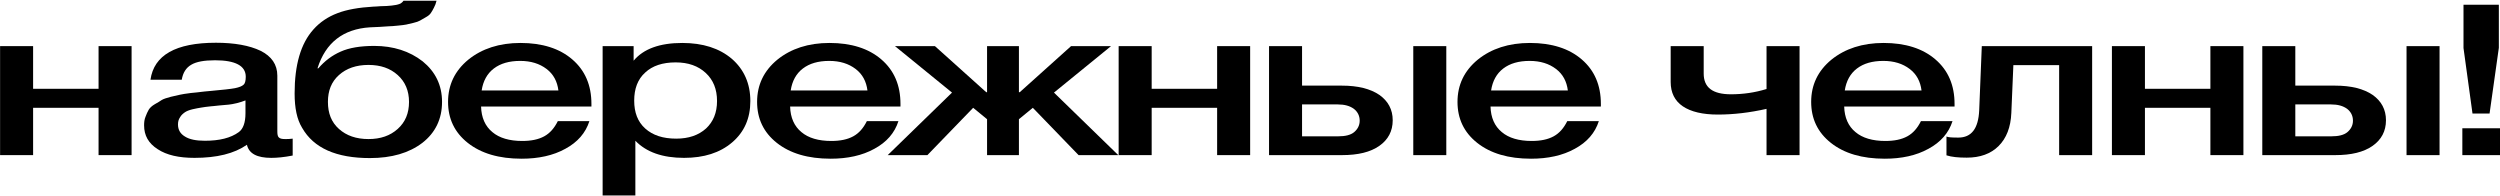 <?xml version="1.0" encoding="UTF-8"?> <svg xmlns="http://www.w3.org/2000/svg" width="1515" height="119" viewBox="0 0 1515 119" fill="none"><path d="M1514.3 2.864V28.976L1508.68 68.784H1498.33L1492.88 29.104V2.864H1514.3ZM1515 77.744V94H1492.18V77.744H1515Z" fill="black"></path><path d="M1458.36 27.952H1478.37V94H1458.36V27.952ZM1445.9 72.88C1445.9 79.536 1443.09 84.656 1437.83 88.368C1432.39 92.208 1424.84 94 1415.18 94H1370.95V27.952H1390.96V51.888H1415.01C1424.84 51.888 1432.39 53.808 1437.83 57.52C1443.09 61.232 1445.9 66.352 1445.9 72.88ZM1425.89 73.136C1425.89 70.192 1424.66 67.76 1422.38 65.968C1419.92 64.176 1416.76 63.28 1412.55 63.28H1390.96V82.608H1412.9C1417.12 82.608 1420.45 81.84 1422.56 80.048C1424.66 78.256 1425.89 75.952 1425.89 73.136Z" fill="black"></path><path d="M1299.83 94H1279.82V27.952H1299.83V53.808H1339.5V27.952H1359.51V94H1339.5V65.328H1299.83V94Z" fill="black"></path><path d="M1267.84 94H1247.84V39.472H1220.1L1218.87 68.4C1218.52 77.104 1215.89 83.76 1211.15 88.496C1206.41 93.232 1199.92 95.536 1191.84 95.536C1186.75 95.536 1182.72 95.152 1179.56 94.128V82.736C1180.61 83.248 1183.07 83.376 1186.75 83.376C1194.65 83.376 1198.86 78 1199.39 66.992L1200.97 27.952H1267.84V94Z" fill="black"></path><path d="M1183.23 73.392C1180.95 80.56 1176.03 86.192 1168.66 90.16C1161.29 94.256 1152.34 96.176 1142.16 96.176C1128.47 96.176 1117.58 92.976 1109.51 86.576C1101.43 80.176 1097.57 71.856 1097.57 61.744C1097.57 51.504 1101.61 42.928 1109.86 36.144C1118.11 29.488 1128.64 26.032 1141.45 26.032C1154.62 26.032 1165.15 29.36 1172.87 36.016C1180.6 42.672 1184.46 51.632 1184.46 63.024V64.56H1117.58C1117.76 71.216 1120.04 76.464 1124.43 80.048C1128.64 83.632 1134.78 85.424 1142.51 85.424C1147.95 85.424 1152.34 84.528 1155.85 82.608C1159.36 80.688 1161.99 77.616 1164.1 73.392H1183.23ZM1164.45 54.832C1163.75 49.328 1161.46 44.976 1157.25 41.776C1153.04 38.576 1147.77 36.912 1141.28 36.912C1134.61 36.912 1129.34 38.448 1125.31 41.52C1121.27 44.592 1118.81 49.072 1117.93 54.832H1164.45Z" fill="black"></path><path d="M1070.52 65.968C1060.34 68.272 1050.51 69.424 1041.04 69.424C1031.91 69.424 1024.71 67.76 1019.8 64.432C1014.88 61.104 1012.43 56.112 1012.43 49.712V27.952H1032.44V44.592C1032.44 53.04 1037.88 57.136 1048.93 57.136C1056.31 57.136 1063.5 56.112 1070.52 53.936V27.952H1090.53V94H1070.52V65.968Z" fill="black"></path><path d="M968.899 73.392C966.617 80.56 961.703 86.192 954.331 90.16C946.959 94.256 938.007 96.176 927.827 96.176C914.136 96.176 903.254 92.976 895.18 86.576C887.106 80.176 883.245 71.856 883.245 61.744C883.245 51.504 887.282 42.928 895.531 36.144C903.781 29.488 914.312 26.032 927.125 26.032C940.289 26.032 950.82 29.36 958.543 36.016C966.266 42.672 970.128 51.632 970.128 63.024V64.56H903.254C903.429 71.216 905.711 76.464 910.099 80.048C914.312 83.632 920.455 85.424 928.178 85.424C933.619 85.424 938.007 84.528 941.518 82.608C945.028 80.688 947.661 77.616 949.767 73.392H968.899ZM950.118 54.832C949.416 49.328 947.135 44.976 942.922 41.776C938.709 38.576 933.444 36.912 926.949 36.912C920.28 36.912 915.014 38.448 910.977 41.52C906.94 44.592 904.483 49.072 903.605 54.832H950.118Z" fill="black"></path><path d="M856.446 27.952H876.456V94H856.446V27.952ZM843.984 72.88C843.984 79.536 841.176 84.656 835.91 88.368C830.469 92.208 822.921 94 813.268 94H769.036V27.952H789.046V51.888H813.092C822.921 51.888 830.469 53.808 835.91 57.52C841.176 61.232 843.984 66.352 843.984 72.88ZM823.974 73.136C823.974 70.192 822.746 67.76 820.464 65.968C818.007 64.176 814.847 63.28 810.635 63.28H789.046V82.608H810.986C815.198 82.608 818.533 81.84 820.639 80.048C822.746 78.256 823.974 75.952 823.974 73.136Z" fill="black"></path><path d="M697.911 94H677.902V27.952H697.911V53.808H737.579V27.952H757.589V94H737.579V65.328H697.911V94Z" fill="black"></path><path d="M677.67 94H653.624L625.891 65.328L617.466 72.24V94H598.159V72.24L589.734 65.328L562.001 94H537.955L576.92 56.112L542.343 27.952H566.565L597.632 55.856H598.159V27.952H617.466V55.856H617.993L649.06 27.952H673.282L638.704 56.112L677.67 94Z" fill="black"></path><path d="M544.459 73.392C542.177 80.56 537.262 86.192 529.89 90.16C522.518 94.256 513.567 96.176 503.387 96.176C489.696 96.176 478.813 92.976 470.739 86.576C462.665 80.176 458.804 71.856 458.804 61.744C458.804 51.504 462.841 42.928 471.091 36.144C479.34 29.488 489.871 26.032 502.684 26.032C515.849 26.032 526.38 29.36 534.103 36.016C541.826 42.672 545.687 51.632 545.687 63.024V64.56H478.813C478.989 71.216 481.271 76.464 485.659 80.048C489.871 83.632 496.015 85.424 503.738 85.424C509.179 85.424 513.567 84.528 517.077 82.608C520.588 80.688 523.221 77.616 525.327 73.392H544.459ZM525.678 54.832C524.976 49.328 522.694 44.976 518.481 41.776C514.269 38.576 509.003 36.912 502.509 36.912C495.839 36.912 490.573 38.448 486.536 41.52C482.499 44.592 480.042 49.072 479.165 54.832H525.678Z" fill="black"></path><path d="M383.974 27.952V36.784C389.942 29.616 399.771 26.032 413.462 26.032C425.924 26.032 435.928 29.232 443.476 35.632C450.848 42.032 454.709 50.608 454.709 61.232C454.709 71.728 451.023 80.048 443.651 86.32C436.279 92.592 426.626 95.664 414.515 95.664C401.526 95.664 391.697 92.208 385.027 85.296V118.448H365.193V27.952H383.974ZM409.424 37.808C401.526 37.808 395.383 39.856 390.995 43.952C386.431 48.048 384.325 53.808 384.325 60.976C384.325 68.144 386.431 73.776 390.995 77.872C395.558 81.968 401.702 84.016 409.776 84.016C417.323 84.016 423.291 81.968 427.854 77.872C432.242 73.776 434.524 68.272 434.524 61.232C434.524 54.064 432.242 48.432 427.679 44.208C423.115 39.984 417.147 37.808 409.424 37.808Z" fill="black"></path><path d="M357.178 73.392C354.896 80.56 349.982 86.192 342.61 90.16C335.238 94.256 326.286 96.176 316.106 96.176C302.415 96.176 291.533 92.976 283.459 86.576C275.385 80.176 271.523 71.856 271.523 61.744C271.523 51.504 275.56 42.928 283.81 36.144C292.059 29.488 302.591 26.032 315.404 26.032C328.568 26.032 339.099 29.36 346.822 36.016C354.545 42.672 358.407 51.632 358.407 63.024V64.56H291.533C291.708 71.216 293.99 76.464 298.378 80.048C302.591 83.632 308.734 85.424 316.457 85.424C321.898 85.424 326.286 84.528 329.797 82.608C333.307 80.688 335.94 77.616 338.046 73.392H357.178ZM338.397 54.832C337.695 49.328 335.413 44.976 331.201 41.776C326.988 38.576 321.723 36.912 315.228 36.912C308.558 36.912 303.293 38.448 299.256 41.52C295.219 44.592 292.761 49.072 291.884 54.832H338.397Z" fill="black"></path><path d="M267.877 61.744C267.877 72.112 263.84 80.432 255.942 86.576C247.868 92.72 237.336 95.792 224.172 95.792C203.812 95.792 190.121 89.776 183.1 77.488C179.941 72.368 178.537 65.456 178.537 56.624C178.537 39.344 182.223 26.416 189.946 17.84C193.807 13.488 198.722 10.16 204.514 7.984C210.131 5.808 217.502 4.528 226.279 4.016C227.332 4.016 228.736 3.888 230.491 3.76C232.246 3.76 233.65 3.632 234.353 3.632C235.055 3.632 236.108 3.504 237.336 3.376C238.565 3.248 239.443 3.12 239.969 2.992C240.496 2.864 241.198 2.736 241.9 2.48C242.602 2.224 243.129 1.968 243.48 1.584C243.831 1.328 244.182 0.944 244.533 0.432H264.542C264.191 1.968 263.665 3.376 262.963 4.656C262.261 5.936 261.734 7.088 261.032 7.984C260.33 9.008 259.277 9.776 257.873 10.544C256.468 11.312 255.415 11.952 254.538 12.464C253.66 12.976 252.256 13.488 250.501 13.872C248.57 14.384 247.166 14.64 246.113 14.896C245.059 15.152 243.304 15.28 241.022 15.536C238.565 15.792 236.81 15.92 235.757 15.92C234.704 16.048 232.773 16.176 229.965 16.304C227.156 16.432 225.225 16.56 224.172 16.56C208.024 17.584 197.317 25.776 192.403 41.392H192.929C196.791 36.912 201.179 33.584 206.445 31.28C211.535 28.976 218.38 27.824 226.805 27.824C238.39 27.824 248.219 31.024 256.117 37.168C263.84 43.44 267.877 51.632 267.877 61.744ZM247.868 61.744C247.868 55.088 245.586 49.584 241.022 45.488C236.459 41.392 230.667 39.344 223.295 39.344C215.923 39.344 209.955 41.392 205.391 45.488C200.828 49.584 198.722 54.96 198.722 61.744C198.722 68.656 200.828 74.032 205.391 78.128C209.955 82.224 215.923 84.272 223.295 84.272C230.667 84.272 236.459 82.224 241.022 78.128C245.586 74.032 247.868 68.656 247.868 61.744Z" fill="black"></path><path d="M91.186 48.304C93.292 33.456 106.456 25.904 130.853 25.904C142.087 25.904 151.214 27.568 157.884 30.768C164.554 34.096 168.064 39.088 168.064 45.872V79.408C168.064 81.328 168.24 82.608 168.942 83.248C169.644 84.016 170.872 84.272 172.803 84.272C174.207 84.272 175.612 84.272 177.367 84.016V94.256C172.101 95.28 167.889 95.664 164.378 95.664C155.778 95.664 150.863 93.104 149.634 87.728C141.911 93.104 131.38 95.664 117.865 95.664C108.387 95.664 101.015 94 95.573 90.416C89.957 86.832 87.324 82.096 87.324 75.952C87.324 74.16 87.499 72.368 88.202 70.704C88.728 69.168 89.43 67.76 90.132 66.48C90.834 65.328 92.063 64.176 93.818 63.152C95.573 62.128 96.978 61.36 98.031 60.592C99.084 59.952 101.015 59.312 103.472 58.672C105.929 58.16 107.86 57.648 109.089 57.392C110.317 57.136 112.424 56.752 115.583 56.368C118.567 56.112 120.498 55.856 121.551 55.728C122.604 55.6 124.71 55.344 127.87 55.088C134.89 54.448 139.805 53.936 142.438 53.424C144.895 52.912 146.65 52.272 147.704 51.248C148.406 50.608 148.932 49.072 148.932 46.512C148.932 39.856 142.613 36.528 130.327 36.528C123.657 36.528 118.918 37.424 115.934 39.216C112.775 41.008 110.844 44.08 110.142 48.304H91.186ZM148.757 60.848C147.177 61.488 145.422 62 143.491 62.512C141.385 63.024 139.805 63.28 138.576 63.408C137.348 63.536 135.417 63.664 132.784 63.92C130.151 64.176 128.396 64.432 127.694 64.432C125.237 64.688 123.306 64.944 121.902 65.2C120.498 65.456 118.742 65.712 116.636 66.224C114.53 66.736 112.95 67.376 111.897 68.144C110.844 68.912 109.791 69.808 109.089 71.088C108.211 72.368 107.86 73.776 107.86 75.44C107.86 78.64 109.264 81.072 112.073 82.736C114.881 84.528 118.918 85.296 124.184 85.296C132.96 85.296 139.805 83.632 144.72 80.048C147.352 78.128 148.757 74.288 148.757 68.656V60.848Z" fill="black"></path><path d="M20.061 94H0.051V27.952H20.061V53.808H59.729V27.952H79.738V94H59.729V65.328H20.061V94Z" fill="black"></path></svg> 